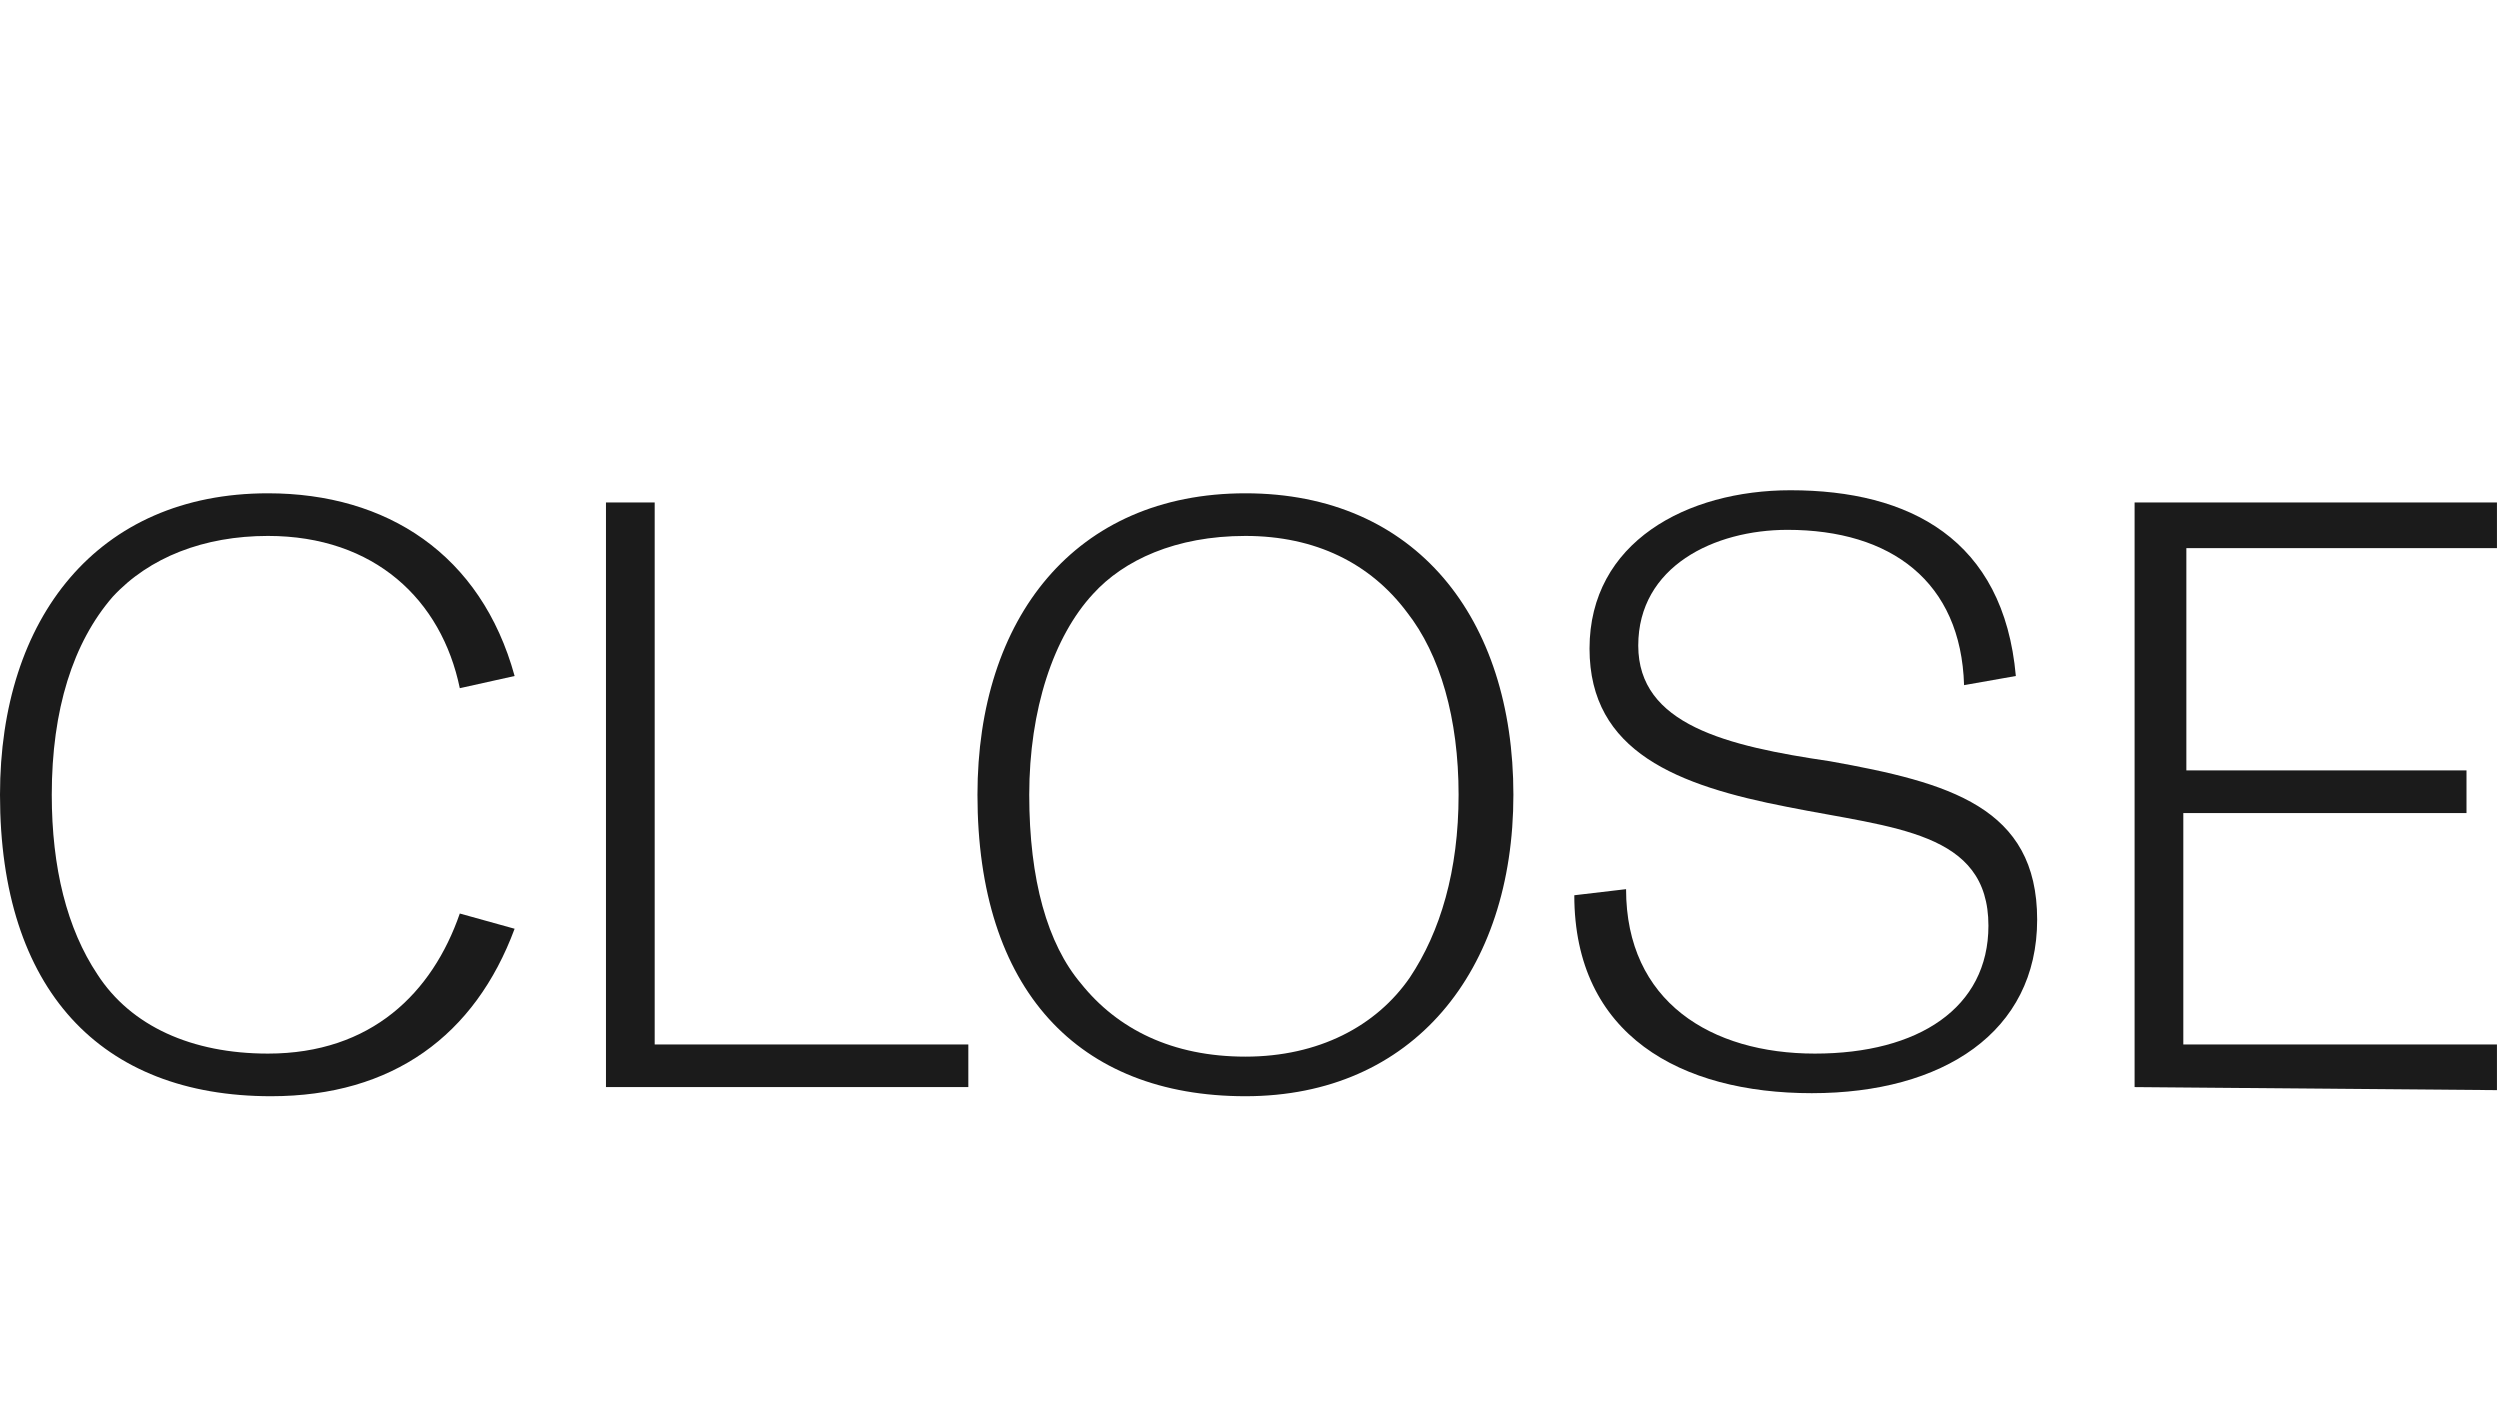 <?xml version="1.0" encoding="utf-8"?>
<!-- Generator: Adobe Illustrator 26.2.1, SVG Export Plug-In . SVG Version: 6.00 Build 0)  -->
<svg version="1.1" id="a" xmlns="http://www.w3.org/2000/svg" xmlns:xlink="http://www.w3.org/1999/xlink" x="0px" y="0px"
	 viewBox="0 0 82.1 46.3" style="enable-background:new 0 0 82.1 46.3;" xml:space="preserve">
<style type="text/css">
	.st0{fill:#1B1B1B;}
</style>
<path class="st0" d="M0,26.1c0-5.8,3.2-9.9,8.8-9.9c3.9,0,7,2,8.1,6l-1.8,0.4c-0.6-2.9-2.8-5-6.3-5c-2.1,0-3.9,0.7-5.1,2
	c-1.3,1.5-2,3.7-2,6.5c0,2.4,0.5,4.4,1.5,5.9c1.1,1.7,3.1,2.6,5.6,2.6c3.4,0,5.4-2,6.3-4.6l1.8,0.5C15.6,34,12.9,36,8.9,36
	C3.3,36,0,32.5,0,26.1z"/>
<path class="st0" d="M19.9,35.7V16.5h1.6v17.8h10.3v1.4C31.9,35.7,19.9,35.7,19.9,35.7z"/>
<path class="st0" d="M32.1,26.1c0-5.8,3.2-9.9,8.8-9.9s8.8,4.1,8.8,9.9S46.4,36,40.9,36S32.1,32.5,32.1,26.1z M46.3,32.1
	c1-1.5,1.6-3.5,1.6-6s-0.6-4.6-1.7-6c-1.2-1.6-3-2.5-5.3-2.5c-2.3,0-4,0.8-5,1.9c-1.3,1.4-2.1,3.8-2.1,6.6s0.6,4.9,1.7,6.2
	c1.2,1.5,3,2.4,5.4,2.4S45.2,33.7,46.3,32.1L46.3,32.1z"/>
<path class="st0" d="M51.7,29.4l1.7-0.2c0,3.7,2.8,5.4,6.2,5.4c3.4,0,5.7-1.5,5.7-4.2c0-3.1-3.1-3.2-6.6-3.9
	c-3.6-0.7-6.5-1.8-6.5-5.2c0-3.5,3.2-5.2,6.6-5.2c3.9,0,7,1.6,7.4,6.1l-1.7,0.3c-0.1-3.4-2.4-5.1-5.8-5.1c-2.4,0-4.9,1.2-4.9,3.8
	s2.9,3.3,6.3,3.8c3.9,0.7,6.8,1.5,6.8,5.2s-3.1,5.7-7.4,5.7S51.7,34,51.7,29.4L51.7,29.4z"/>
<path class="st0" d="M70.1,35.7V16.5h11.9v1.5H71.8v7.3H81v1.4h-9.3v7.6h10.3v1.5L70.1,35.7L70.1,35.7z"/>
</svg>
